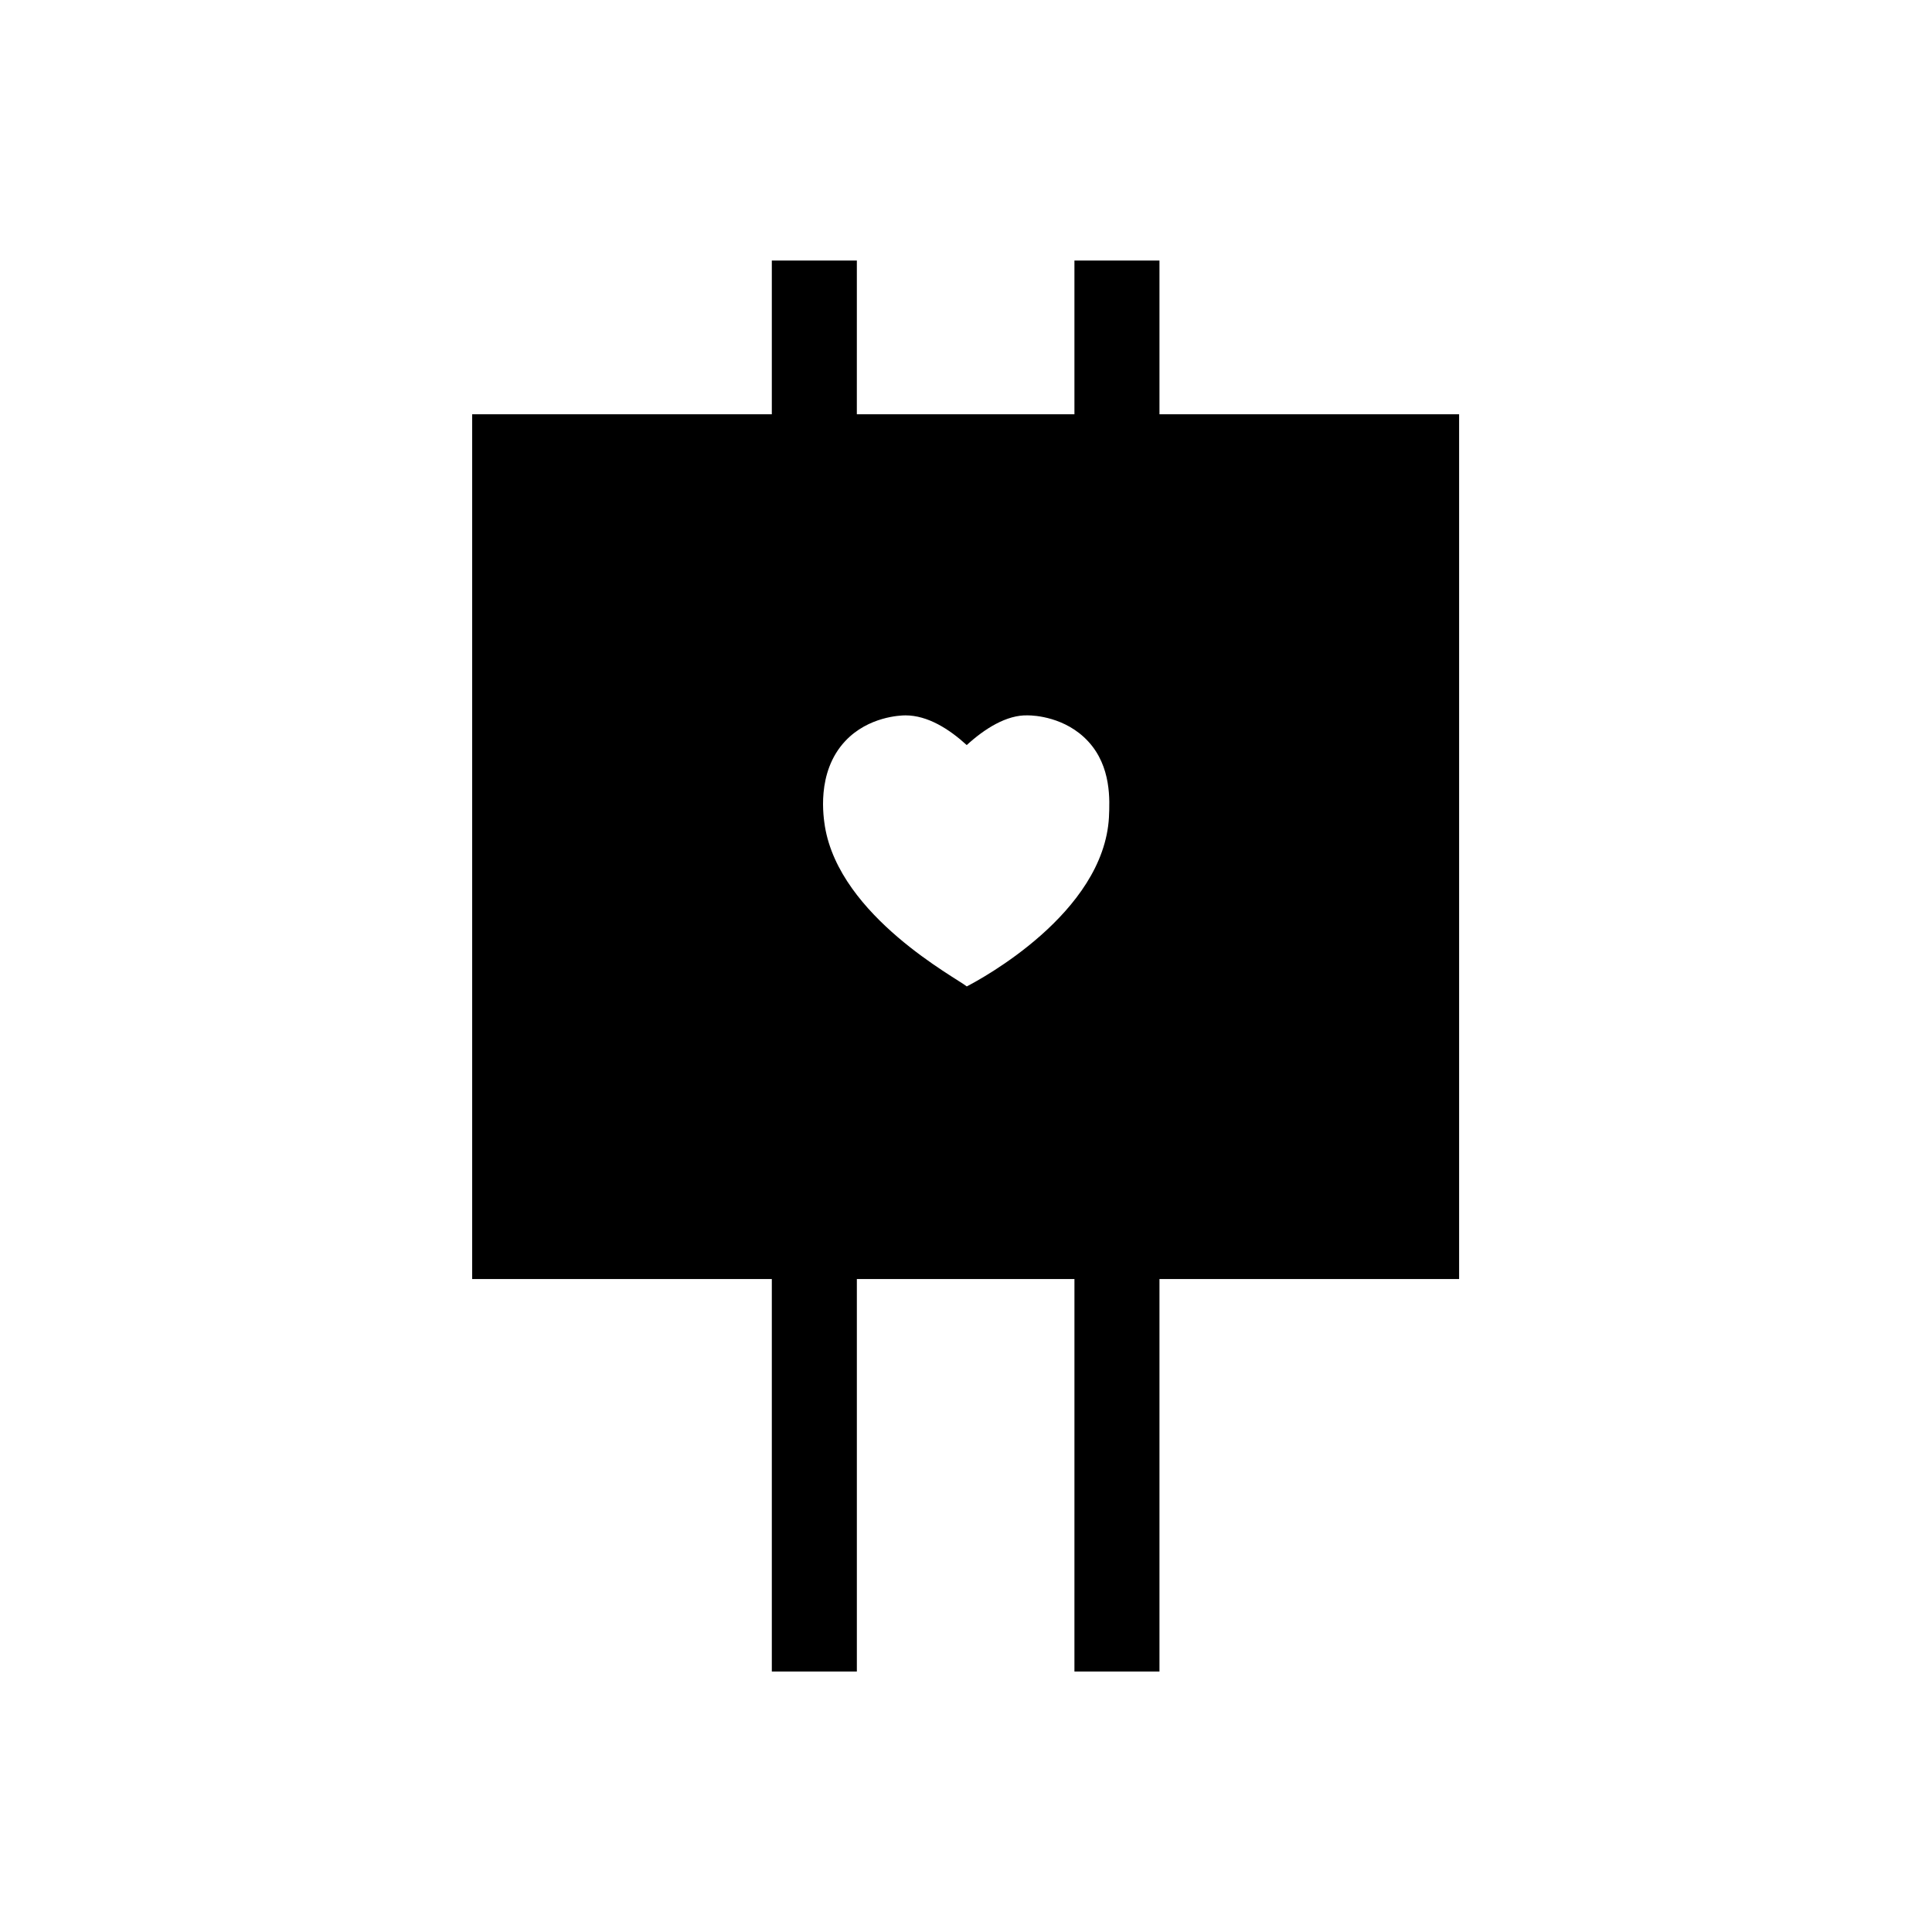 <?xml version="1.0" encoding="UTF-8"?>
<!-- Uploaded to: SVG Repo, www.svgrepo.com, Generator: SVG Repo Mixer Tools -->
<svg fill="#000000" width="800px" height="800px" version="1.1" viewBox="144 144 512 512" xmlns="http://www.w3.org/2000/svg">
 <path d="m451.27 253.78v-40.738h-22.535v40.738h-57.664l0.004-40.738h-22.535v40.738h-79.41v229.18h79.41v104.01h22.535v-104.01h57.664l-0.004 104.01h22.535v-104.01h79.41v-229.17zm-13.383 106.76c-1.379 25.484-34.047 43-37.688 44.871-2.559-2.164-33.652-18.5-37.59-42.41-0.297-2.066-2.461-14.27 5.41-22.633 6.102-6.496 14.66-6.789 15.941-6.789 5.902 0 11.609 3.641 16.234 7.871 4.625-4.231 10.527-8.07 16.234-7.871 1.574 0 9.938 0.395 15.941 6.887 6.203 6.691 5.711 15.648 5.516 20.074z"/>
</svg>